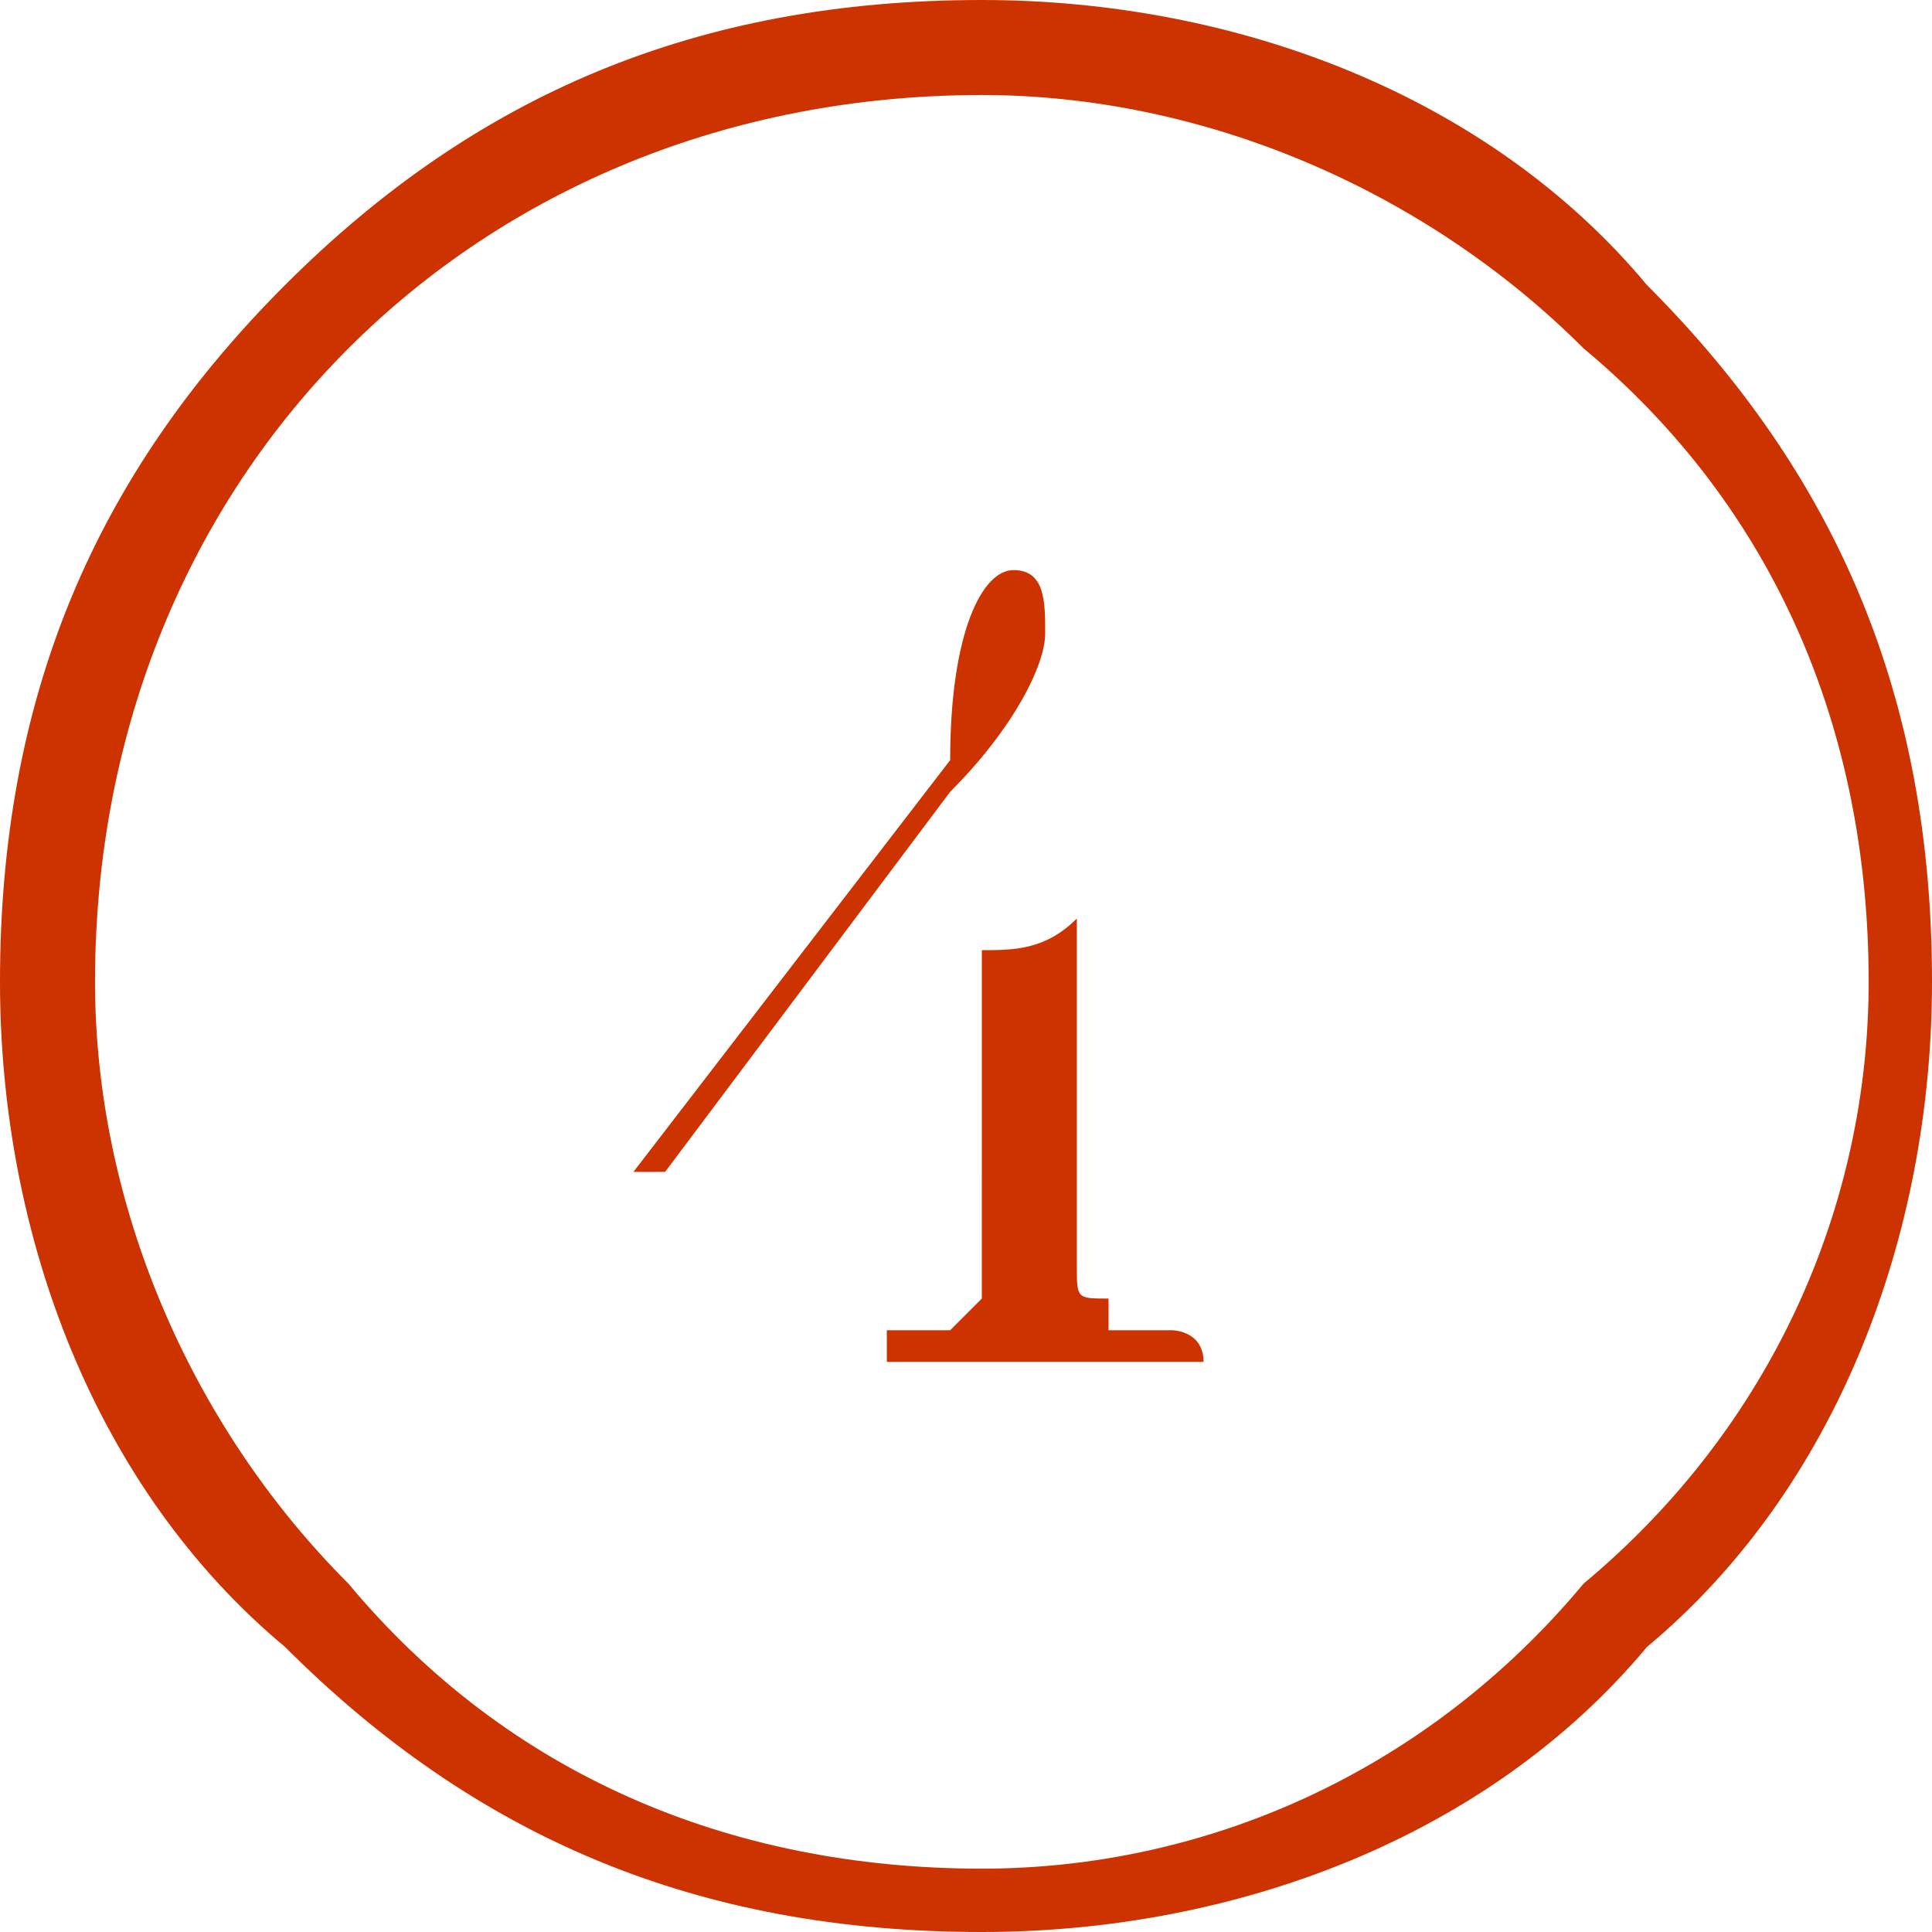 <?xml version="1.0" encoding="UTF-8"?>
<!DOCTYPE svg PUBLIC "-//W3C//DTD SVG 1.1//EN" "http://www.w3.org/Graphics/SVG/1.1/DTD/svg11.dtd">
<!-- Creator: CorelDRAW 2020 (64-Bit) -->
<svg xmlns="http://www.w3.org/2000/svg" xml:space="preserve" width="109px" height="109px" version="1.1" style="shape-rendering:geometricPrecision; text-rendering:geometricPrecision; image-rendering:optimizeQuality; fill-rule:evenodd; clip-rule:evenodd"
     viewBox="0 0 0.61 0.61"
     xmlns:xlink="http://www.w3.org/1999/xlink"
     xmlns:xodm="http://www.corel.com/coreldraw/odm/2003">
 <defs>
  <style type="text/css">
   <![CDATA[
    .fil0 {fill:#CC3300;fill-rule:nonzero}
   ]]>
  </style>
 </defs>
    <g id="Layer_x0020_1">
        <g id="_1265565410880">
   <path class="fil0" d="M0.34 0.43l-0.03 0c0,0 0,0 -0.01,0 -0.01,0 -0.01,0 -0.02,0 0,0 0,0 0,0 0,0 0,-0.01 0,-0.01 0,0 0.01,0 0.01,0 0,0 0,0 0.01,0 0,0 0,0 0,0 0,0 0.01,-0.01 0.01,-0.01 0,0 0,0 0,-0.01 0,0 0,0 0,-0.01 0,0 0,-0.01 0,-0.02l0 0 -0.11 0 0 0 0.1 -0.13c0,-0.04 0.01,-0.06 0.02,-0.06 0.01,0 0.01,0.01 0.01,0.02 0,0.01 -0.01,0.03 -0.03,0.05l-0.09 0.12 0.1 0 0 -0.07c0.01,0 0.02,0 0.03,-0.01l0 0 0 0.08 0.05 0 0 0 -0.05 0 0 0c0,0.01 0,0.02 0,0.02 0,0.01 0,0.01 0,0.01 0,0.01 0,0.01 0.01,0.01 0,0 0,0.01 0,0.01 0,0 0,0 0.01,0 0,0 0,0 0,0 0.01,0 0.01,0 0.01,0 0,0 0.01,0 0.01,0.01 0,0 -0.01,0 -0.01,0 0,0 -0.01,0 -0.02,0 -0.01,0 -0.01,0 -0.01,0z"/>
            <path class="fil0" d="M0.31 0c0.08,0 0.16,0.03 0.21,0.09 0.06,0.06 0.09,0.13 0.09,0.22 0,0.08 -0.03,0.16 -0.09,0.21 -0.05,0.06 -0.13,0.09 -0.21,0.09 -0.09,0 -0.16,-0.03 -0.22,-0.09 -0.06,-0.05 -0.09,-0.13 -0.09,-0.21 0,-0.09 0.03,-0.16 0.09,-0.22 0.06,-0.06 0.13,-0.09 0.22,-0.09zm0.19 0.11c-0.05,-0.05 -0.12,-0.08 -0.19,-0.08 -0.08,0 -0.15,0.03 -0.2,0.08 -0.05,0.05 -0.08,0.12 -0.08,0.2 0,0.07 0.03,0.14 0.08,0.19 0.05,0.06 0.12,0.09 0.2,0.09 0.07,0 0.14,-0.03 0.19,-0.09 0.06,-0.05 0.09,-0.12 0.09,-0.19 0,-0.08 -0.03,-0.15 -0.09,-0.2z"/>
  </g>
 </g>
</svg>
